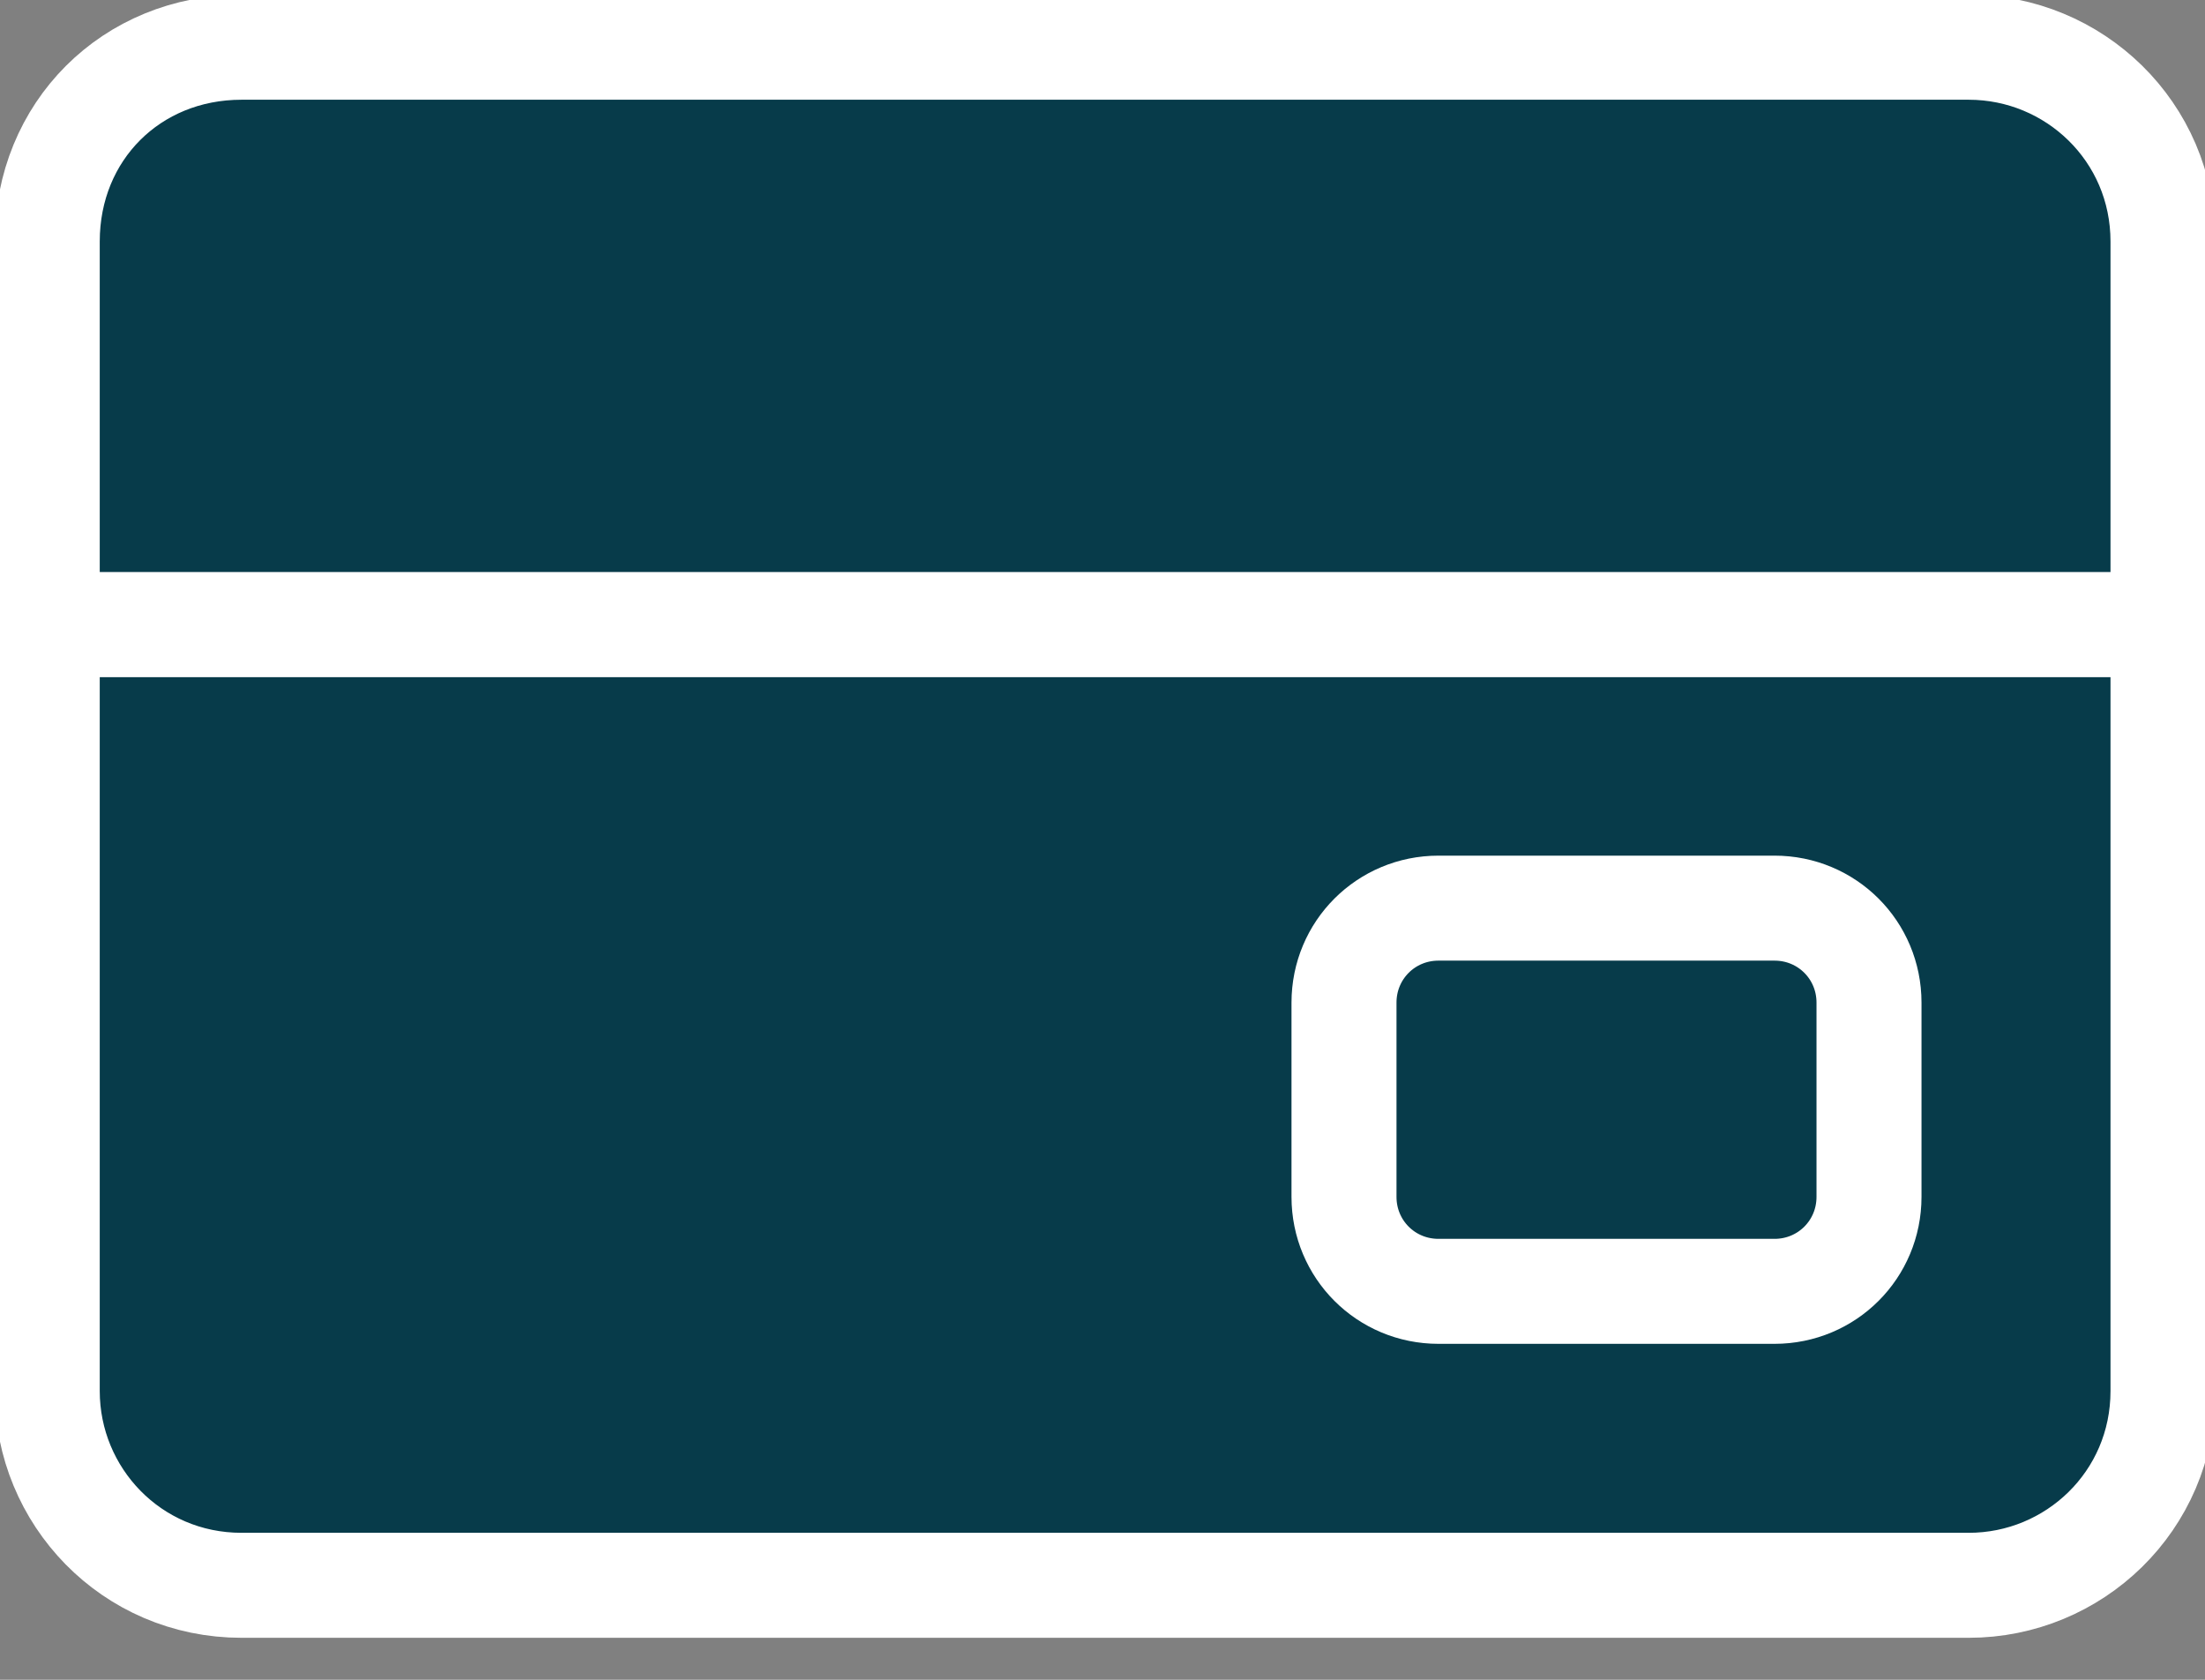 <?xml version="1.0" encoding="UTF-8"?> <svg xmlns="http://www.w3.org/2000/svg" id="Calque_1" version="1.1" viewBox="0 0 42 32"><rect x="0" y="0" width="42" height="32" fill="#808080" stroke="none"/><defs><style> .st0 { fill: none; } .st0, .st1 { stroke: #fff; stroke-linecap: round; stroke-linejoin: round; stroke-width: 2px; } .st1 { fill: #073b4a; } </style></defs><path class="st0" d="M41.1,11.9H.9"></path><path class="st1" d="M.9,4.6C.9,2.5,2.5.9,4.6.9h32.9c2,0,3.7,1.6,3.7,3.7v7.3H.9v-7.3Z"></path><path class="st1" d="M.9,26.5c0,2,1.6,3.7,3.7,3.7h32.9c2,0,3.7-1.6,3.7-3.7v-14.6H.9v14.6Z"></path><path class="st1" d="M33.8,17.3h-6.4c-1,0-1.8.8-1.8,1.8v3.7c0,1,.8,1.8,1.8,1.8h6.4c1,0,1.8-.8,1.8-1.8v-3.7c0-1-.8-1.8-1.8-1.8Z"></path></svg> 